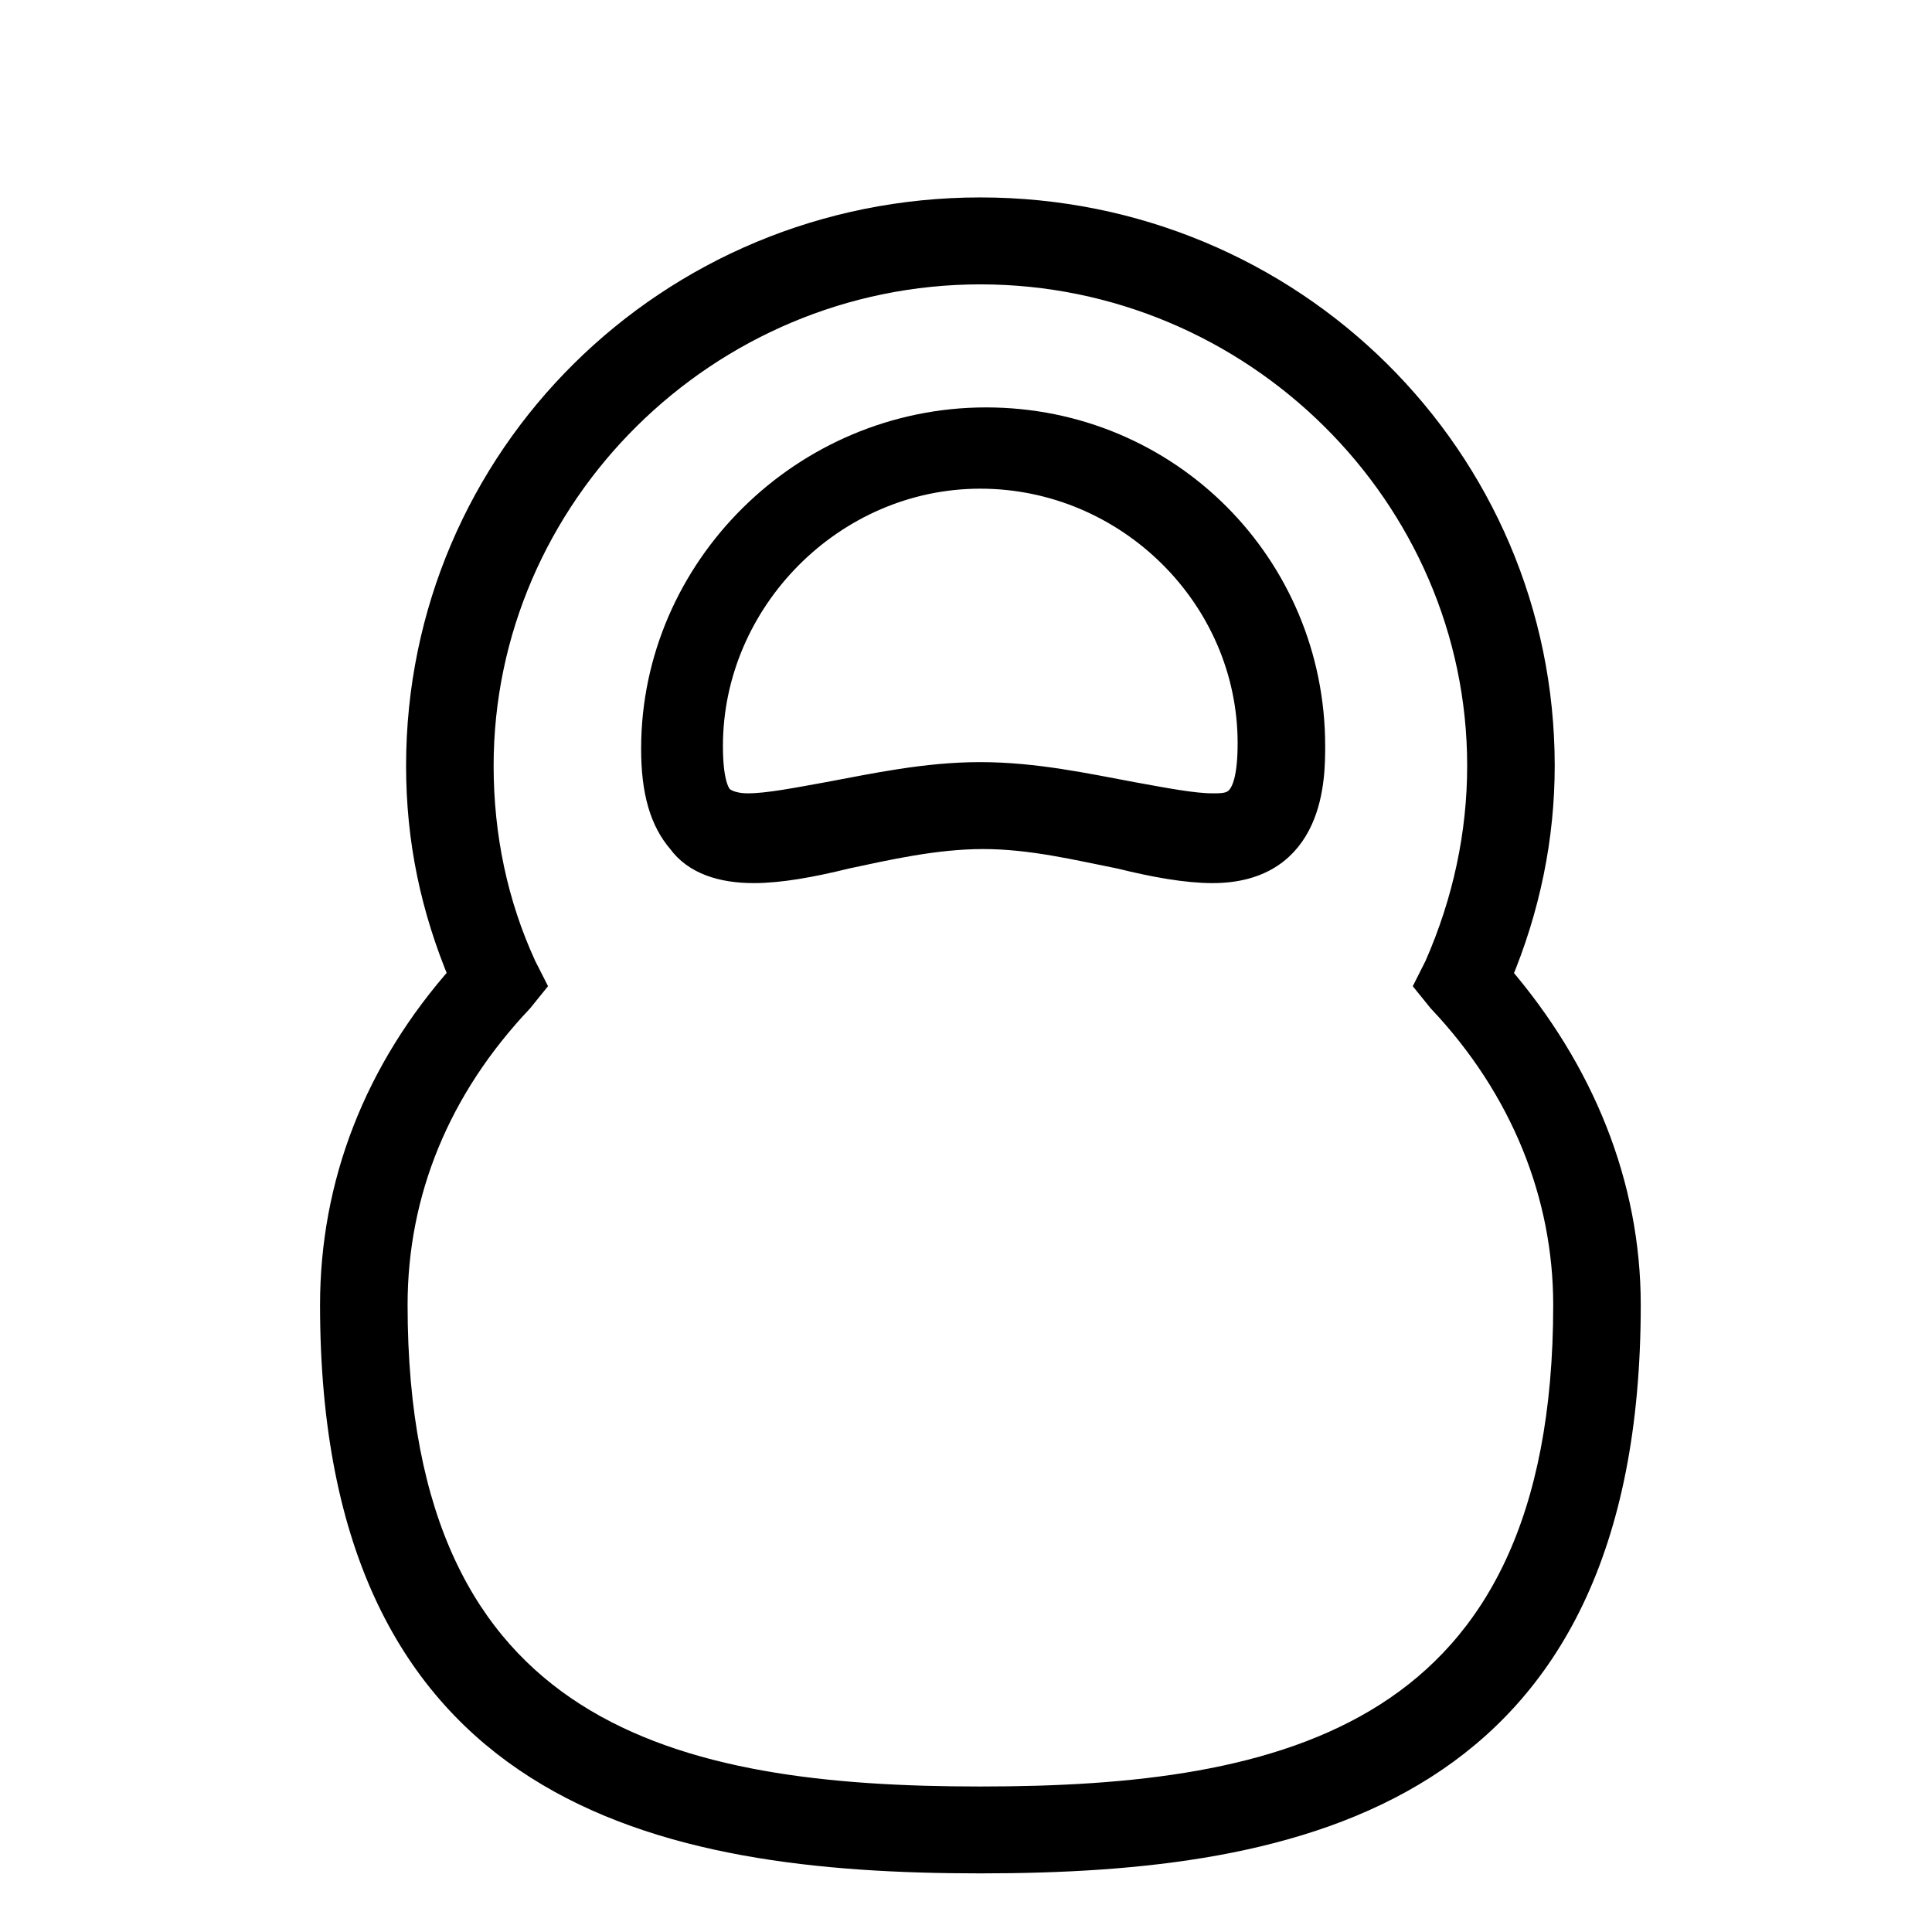 <svg width="32" height="32" viewBox="0 0 32 32" fill="none" xmlns="http://www.w3.org/2000/svg">
<path d="M16.238 30.779C10.966 30.779 5.551 29.698 5.551 21.614C5.551 19.64 6.263 17.761 7.688 16.163C7.213 15.034 6.976 13.906 6.976 12.684C6.976 7.609 11.108 3.52 16.238 3.52C21.368 3.52 25.501 7.609 25.501 12.684C25.501 13.86 25.263 15.034 24.788 16.163C26.166 17.761 26.926 19.64 26.926 21.614C26.926 29.698 21.511 30.779 16.238 30.779ZM16.238 4.46C11.678 4.46 7.926 8.173 7.926 12.684C7.926 13.86 8.163 14.988 8.638 16.021L8.781 16.303L8.591 16.538C7.213 17.995 6.501 19.735 6.501 21.614C6.501 28.852 11.203 29.84 16.238 29.84C21.273 29.84 25.976 28.852 25.976 21.614C25.976 19.782 25.263 17.995 23.886 16.538L23.696 16.303L23.838 16.021C24.313 14.941 24.551 13.812 24.551 12.684C24.551 8.173 20.798 4.46 16.238 4.46Z" fill="black" stroke="black" stroke-width="0.5"/>
<path d="M20.084 14.377C19.657 14.377 19.134 14.283 18.564 14.142C17.852 14.001 17.092 13.813 16.284 13.813C15.477 13.813 14.669 14.001 14.004 14.142C13.434 14.283 12.912 14.377 12.484 14.377C11.962 14.377 11.534 14.236 11.297 13.907C11.012 13.578 10.869 13.108 10.869 12.403C10.869 9.442 13.339 6.998 16.332 6.998C19.324 6.998 21.699 9.395 21.699 12.356C21.699 12.873 21.699 14.377 20.084 14.377ZM16.237 12.873C17.139 12.873 17.994 13.061 18.754 13.202C19.277 13.296 19.752 13.39 20.084 13.39C20.417 13.39 20.749 13.39 20.749 12.309C20.749 9.865 18.707 7.844 16.237 7.844C13.767 7.844 11.724 9.912 11.724 12.356C11.724 12.92 11.819 13.155 11.914 13.249C11.962 13.296 12.104 13.39 12.389 13.39C12.722 13.39 13.197 13.296 13.719 13.202C14.479 13.061 15.334 12.873 16.237 12.873Z" fill="black" stroke="black" stroke-width="0.5"/>
</svg>
